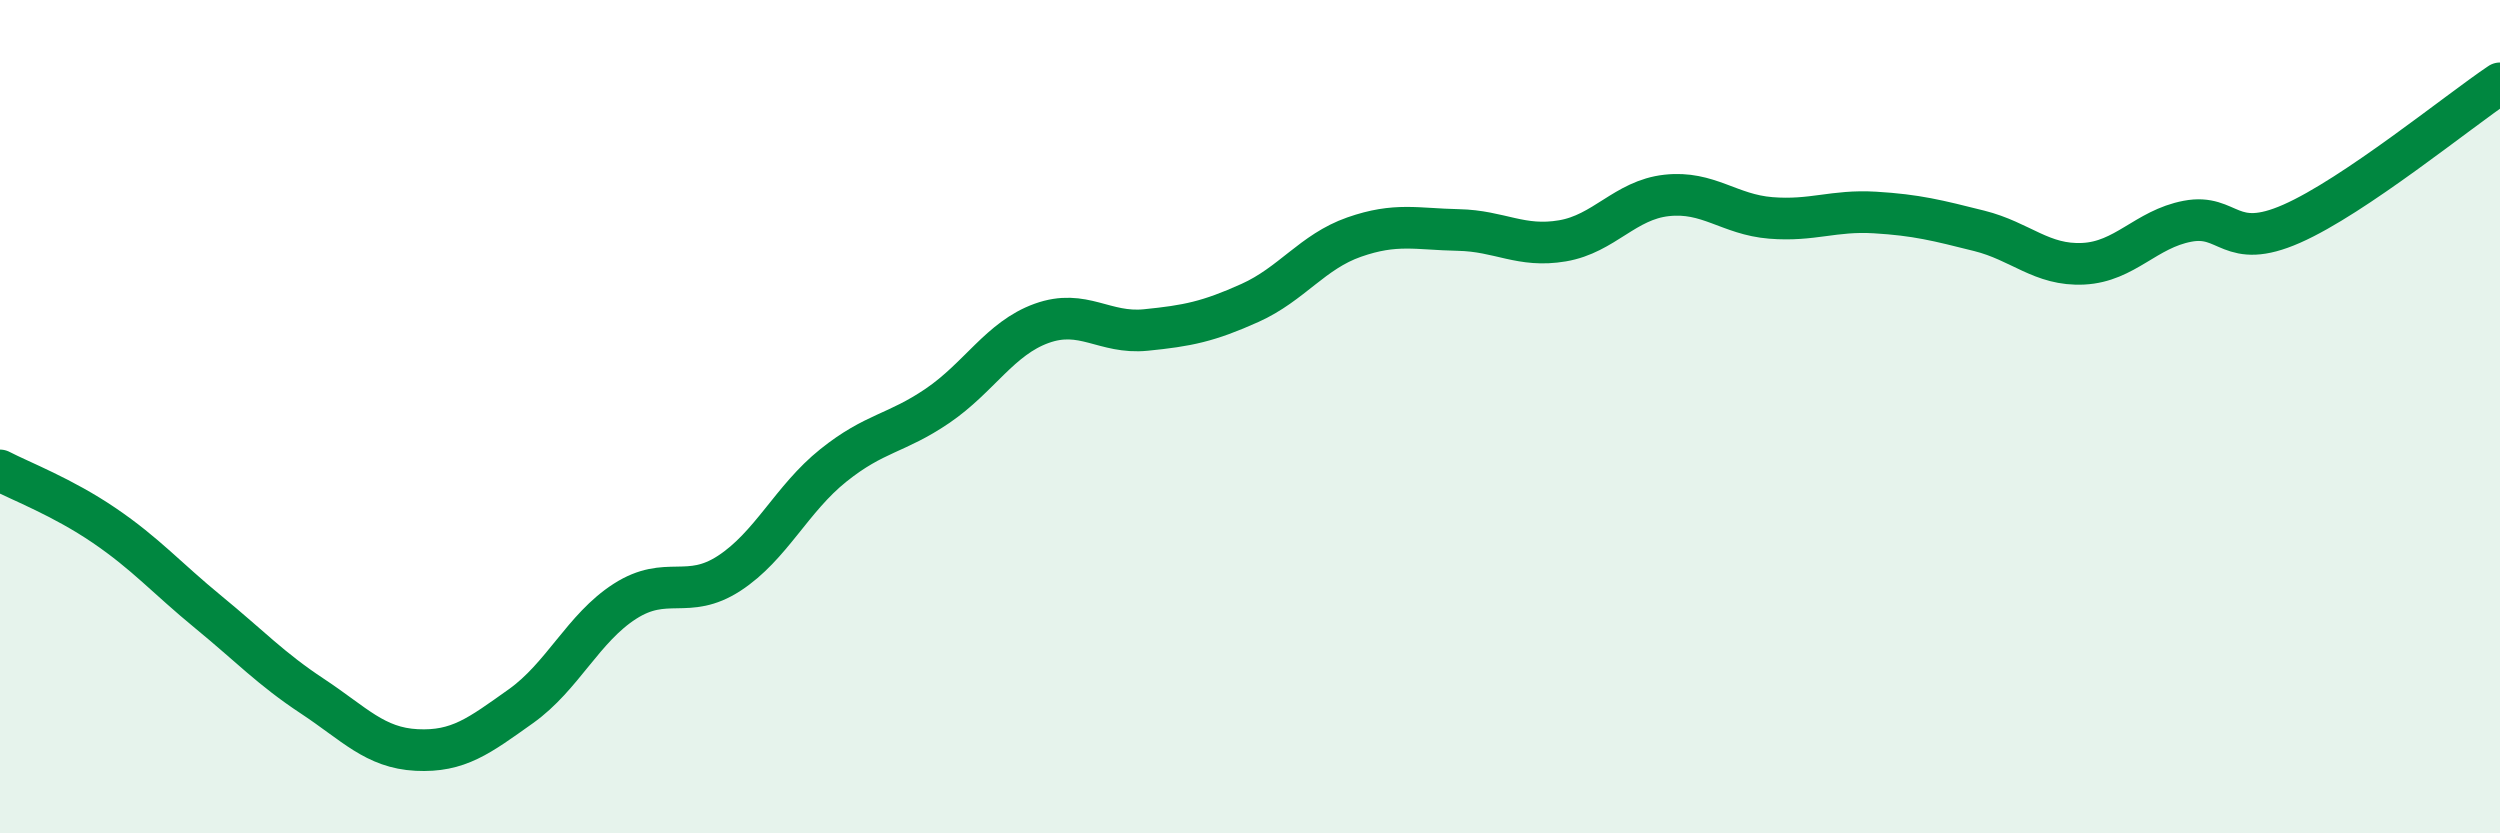 
    <svg width="60" height="20" viewBox="0 0 60 20" xmlns="http://www.w3.org/2000/svg">
      <path
        d="M 0,11.29 C 0.5,11.55 1.5,11.93 2.5,12.61 C 3.5,13.29 4,13.87 5,14.69 C 6,15.51 6.5,16.05 7.5,16.71 C 8.5,17.37 9,17.95 10,18 C 11,18.05 11.5,17.66 12.5,16.95 C 13.5,16.24 14,15.07 15,14.43 C 16,13.79 16.5,14.41 17.5,13.76 C 18.5,13.11 19,11.97 20,11.17 C 21,10.37 21.5,10.42 22.5,9.74 C 23.5,9.06 24,8.12 25,7.76 C 26,7.4 26.5,8.02 27.5,7.92 C 28.5,7.82 29,7.72 30,7.27 C 31,6.82 31.5,6.04 32.5,5.69 C 33.5,5.34 34,5.5 35,5.52 C 36,5.54 36.5,5.95 37.5,5.78 C 38.5,5.61 39,4.8 40,4.69 C 41,4.58 41.5,5.15 42.5,5.23 C 43.5,5.31 44,5.04 45,5.1 C 46,5.16 46.5,5.29 47.5,5.54 C 48.5,5.79 49,6.38 50,6.33 C 51,6.28 51.5,5.5 52.5,5.31 C 53.5,5.12 53.5,6.03 55,5.37 C 56.5,4.71 59,2.67 60,2L60 20L0 20Z"
        fill="#008740"
        opacity="0.1"
        stroke-linecap="round"
        stroke-linejoin="round"
      />
      <path
        d="M 0,11.29 C 0.5,11.55 1.5,11.93 2.5,12.61 C 3.5,13.29 4,13.87 5,14.69 C 6,15.51 6.5,16.05 7.5,16.71 C 8.5,17.37 9,17.95 10,18 C 11,18.05 11.5,17.66 12.5,16.95 C 13.5,16.24 14,15.07 15,14.43 C 16,13.79 16.5,14.41 17.5,13.76 C 18.5,13.11 19,11.97 20,11.17 C 21,10.37 21.5,10.42 22.5,9.74 C 23.5,9.06 24,8.12 25,7.76 C 26,7.4 26.5,8.02 27.5,7.92 C 28.5,7.82 29,7.72 30,7.27 C 31,6.82 31.5,6.04 32.5,5.69 C 33.5,5.34 34,5.5 35,5.52 C 36,5.54 36.5,5.95 37.5,5.78 C 38.5,5.61 39,4.8 40,4.69 C 41,4.58 41.5,5.15 42.5,5.23 C 43.5,5.31 44,5.04 45,5.1 C 46,5.16 46.5,5.29 47.5,5.54 C 48.5,5.79 49,6.38 50,6.33 C 51,6.28 51.5,5.5 52.5,5.31 C 53.5,5.12 53.5,6.03 55,5.37 C 56.5,4.71 59,2.67 60,2"
        stroke="#008740"
        stroke-width="1"
        fill="none"
        stroke-linecap="round"
        stroke-linejoin="round"
      />
    </svg>
  